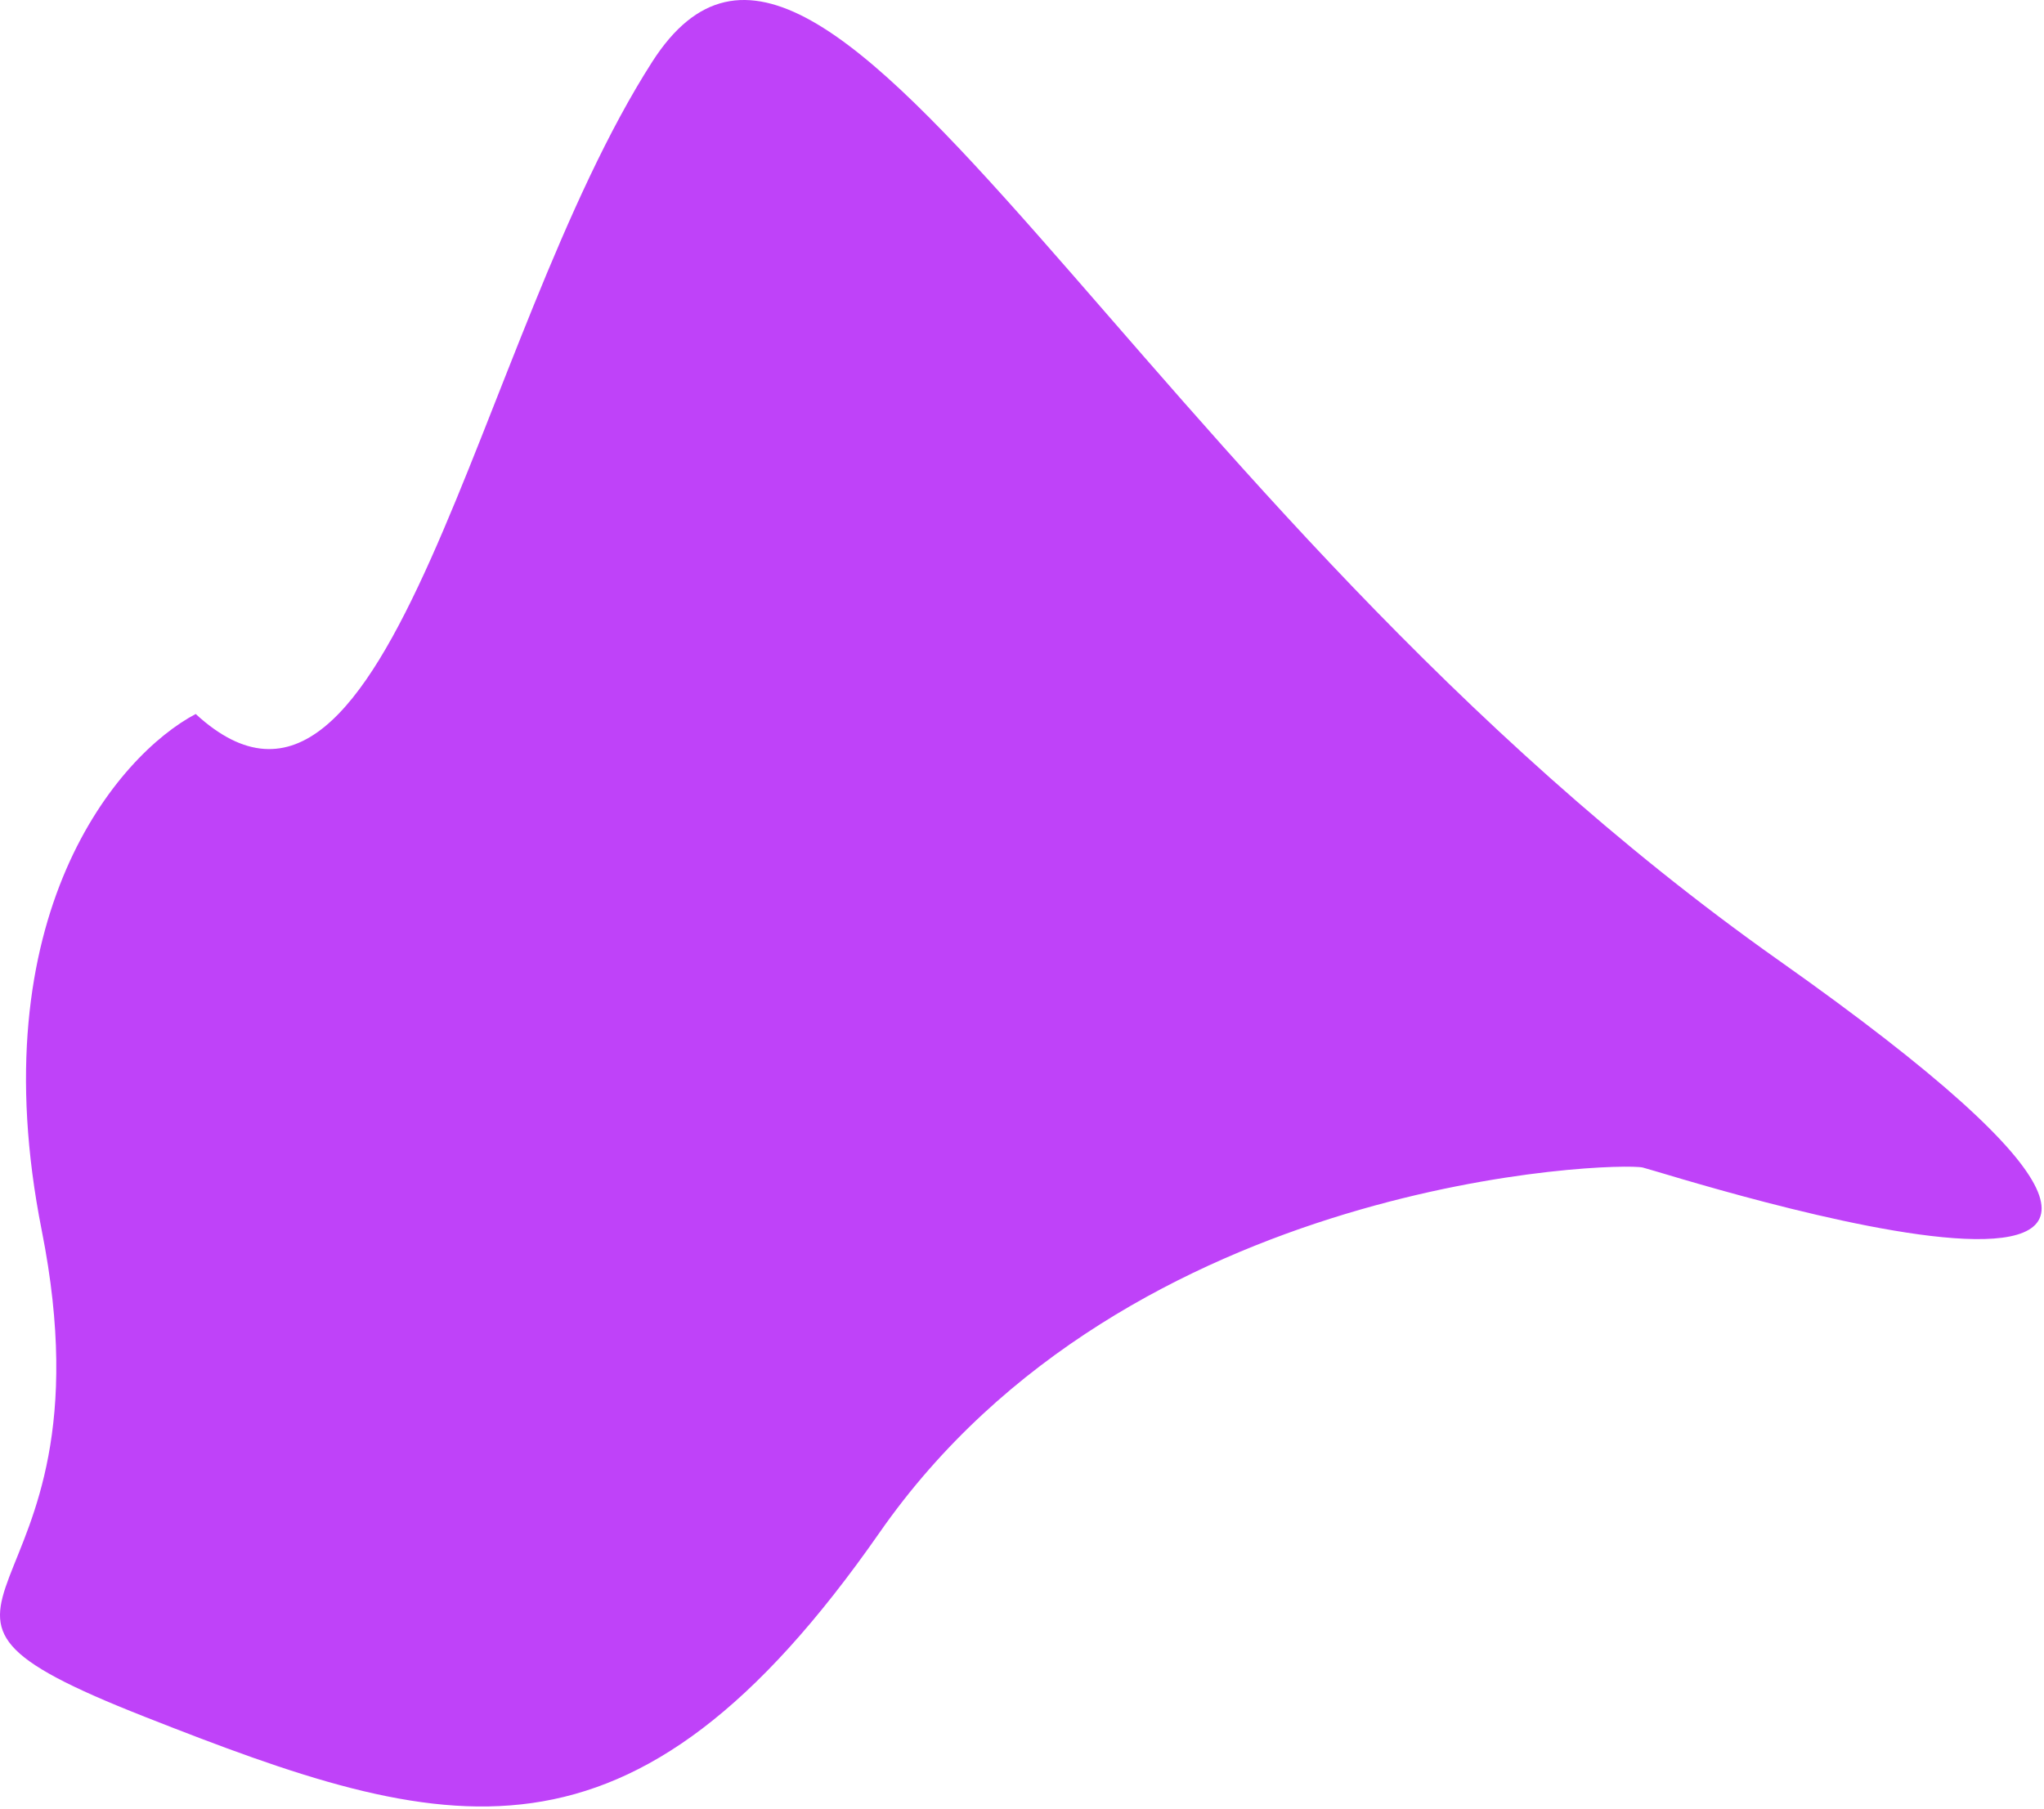 <svg width="505" height="447" viewBox="0 0 505 447" fill="none" xmlns="http://www.w3.org/2000/svg">
<path d="M10.315 304.066C-5.157 226.166 29.225 186.522 48.349 176.437C96.639 220.84 117.324 83.639 161.139 15.274C204.954 -53.09 278.442 123.602 439.494 237.335C600.546 351.068 411.979 289.974 405.893 288.516C399.808 287.058 278.742 290.54 217.31 378.715C155.878 466.89 110.294 453.597 35.712 424.217C-38.869 394.838 29.655 401.442 10.315 304.066Z" fill="#BF42F9"/>
</svg>
